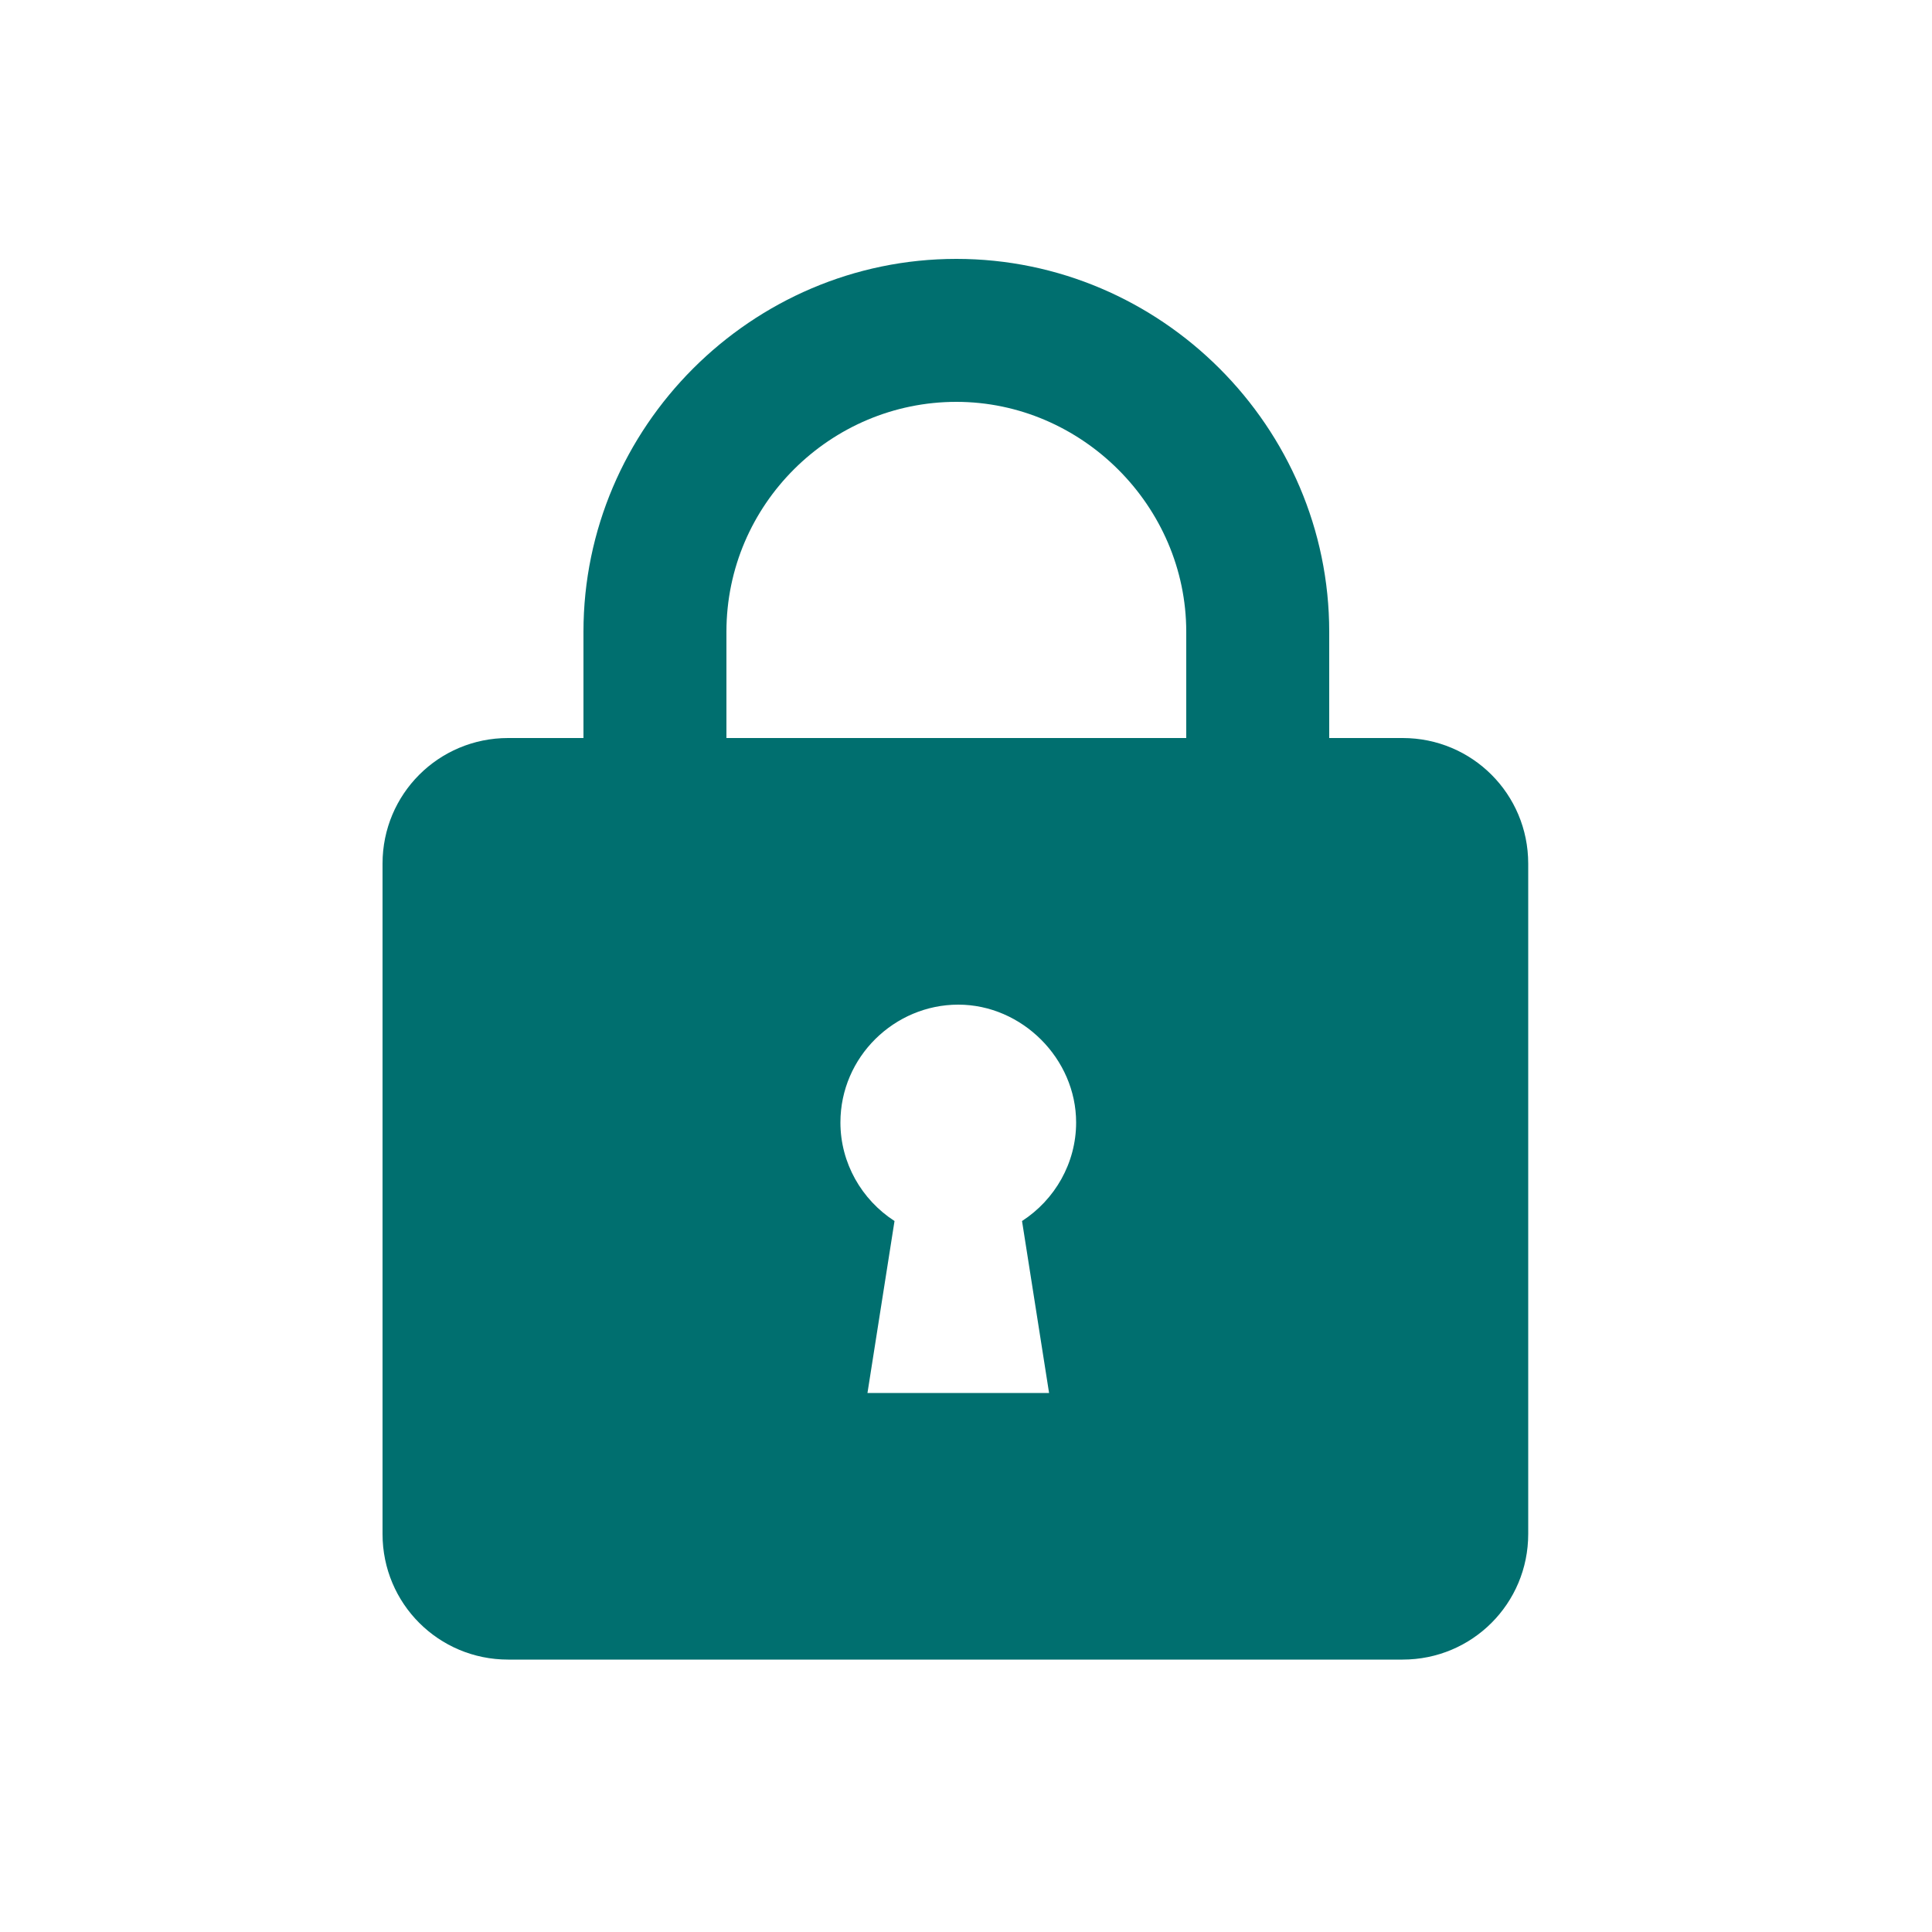 <?xml version="1.0" encoding="UTF-8"?>
<svg id="_レイヤー_1" xmlns="http://www.w3.org/2000/svg" version="1.1" viewBox="0 0 100 100">
  <!-- Generator: Adobe Illustrator 29.1.0, SVG Export Plug-In . SVG Version: 2.1.0 Build 142)  -->
  <defs>
    <style>
      .st0 {
        fill: #006f6f;
      }
    </style>
  </defs>
  <path class="st0" d="M72.7,38.2h-3.9v-5.5c0-10.6-8.7-19.3-19.3-19.3s-19.3,8.7-19.3,19.3v5.5h-3.9c-3.6,0-6.5,2.9-6.5,6.5v34.7c0,3.6,2.9,6.5,6.5,6.5h46.3c3.6,0,6.5-2.9,6.5-6.5v-34.7c0-3.6-2.9-6.5-6.5-6.5h0ZM55.7,58.1c0,2.1-1.1,4-2.8,5.1l1.4,8.9h-9.4l1.4-8.9c-1.7-1.1-2.8-3-2.8-5.1h0c0-3.4,2.8-6.1,6.1-6.1s6.1,2.8,6.1,6.1h0ZM61.5,38.2h-23.9v-5.5c0-6.6,5.4-11.9,11.9-11.9s11.9,5.4,11.9,11.9c0,0,0,5.5,0,5.5Z"/>
</svg>